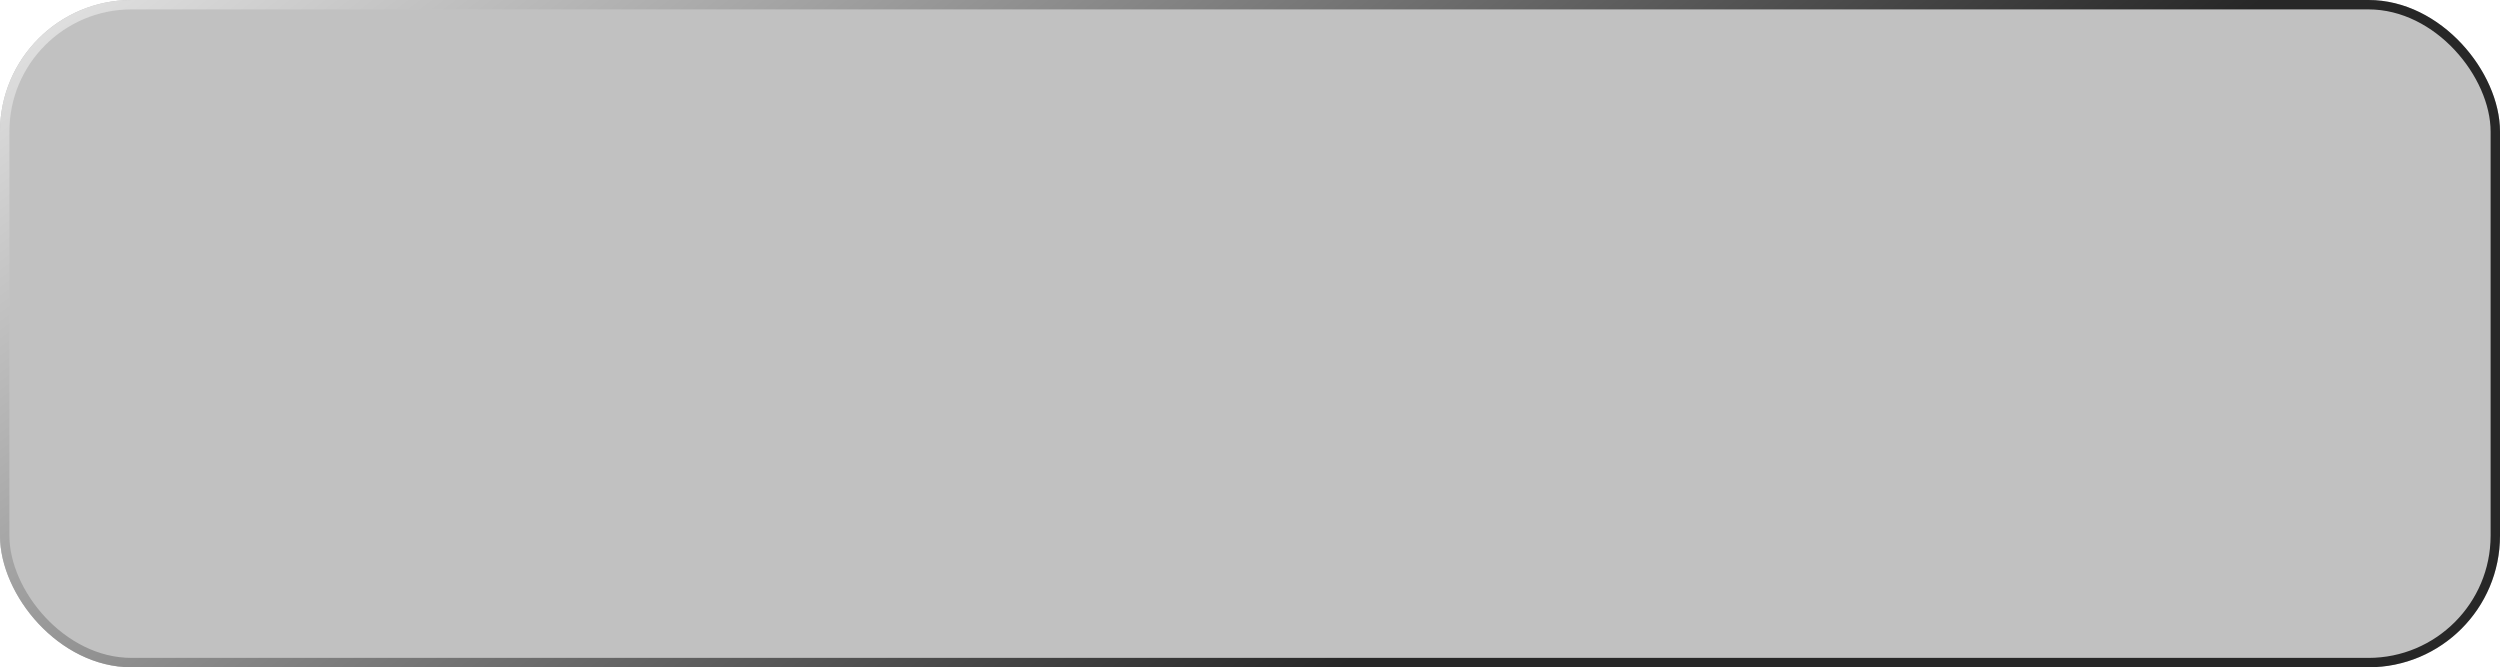 <?xml version="1.0" encoding="UTF-8"?> <svg xmlns="http://www.w3.org/2000/svg" width="266" height="71" viewBox="0 0 266 71" fill="none"><g filter="url(#filter0_b_475_58)"><rect width="266" height="71" rx="14" fill="#2C2C2C" fill-opacity="0.29"></rect><rect x="0.5" y="0.5" width="265" height="70" rx="13.5" stroke="url(#paint0_linear_475_58)"></rect></g><defs><filter id="filter0_b_475_58" x="-3.9" y="-3.9" width="273.8" height="78.8" filterUnits="userSpaceOnUse" color-interpolation-filters="sRGB"><feFlood flood-opacity="0" result="BackgroundImageFix"></feFlood><feGaussianBlur in="BackgroundImageFix" stdDeviation="1.95"></feGaussianBlur><feComposite in2="SourceAlpha" operator="in" result="effect1_backgroundBlur_475_58"></feComposite><feBlend mode="normal" in="SourceGraphic" in2="effect1_backgroundBlur_475_58" result="shape"></feBlend></filter><linearGradient id="paint0_linear_475_58" x1="-1.4081e-06" y1="-22.888" x2="93.711" y2="106.577" gradientUnits="userSpaceOnUse"><stop stop-color="white"></stop><stop offset="1" stop-color="#272727"></stop></linearGradient></defs></svg> 